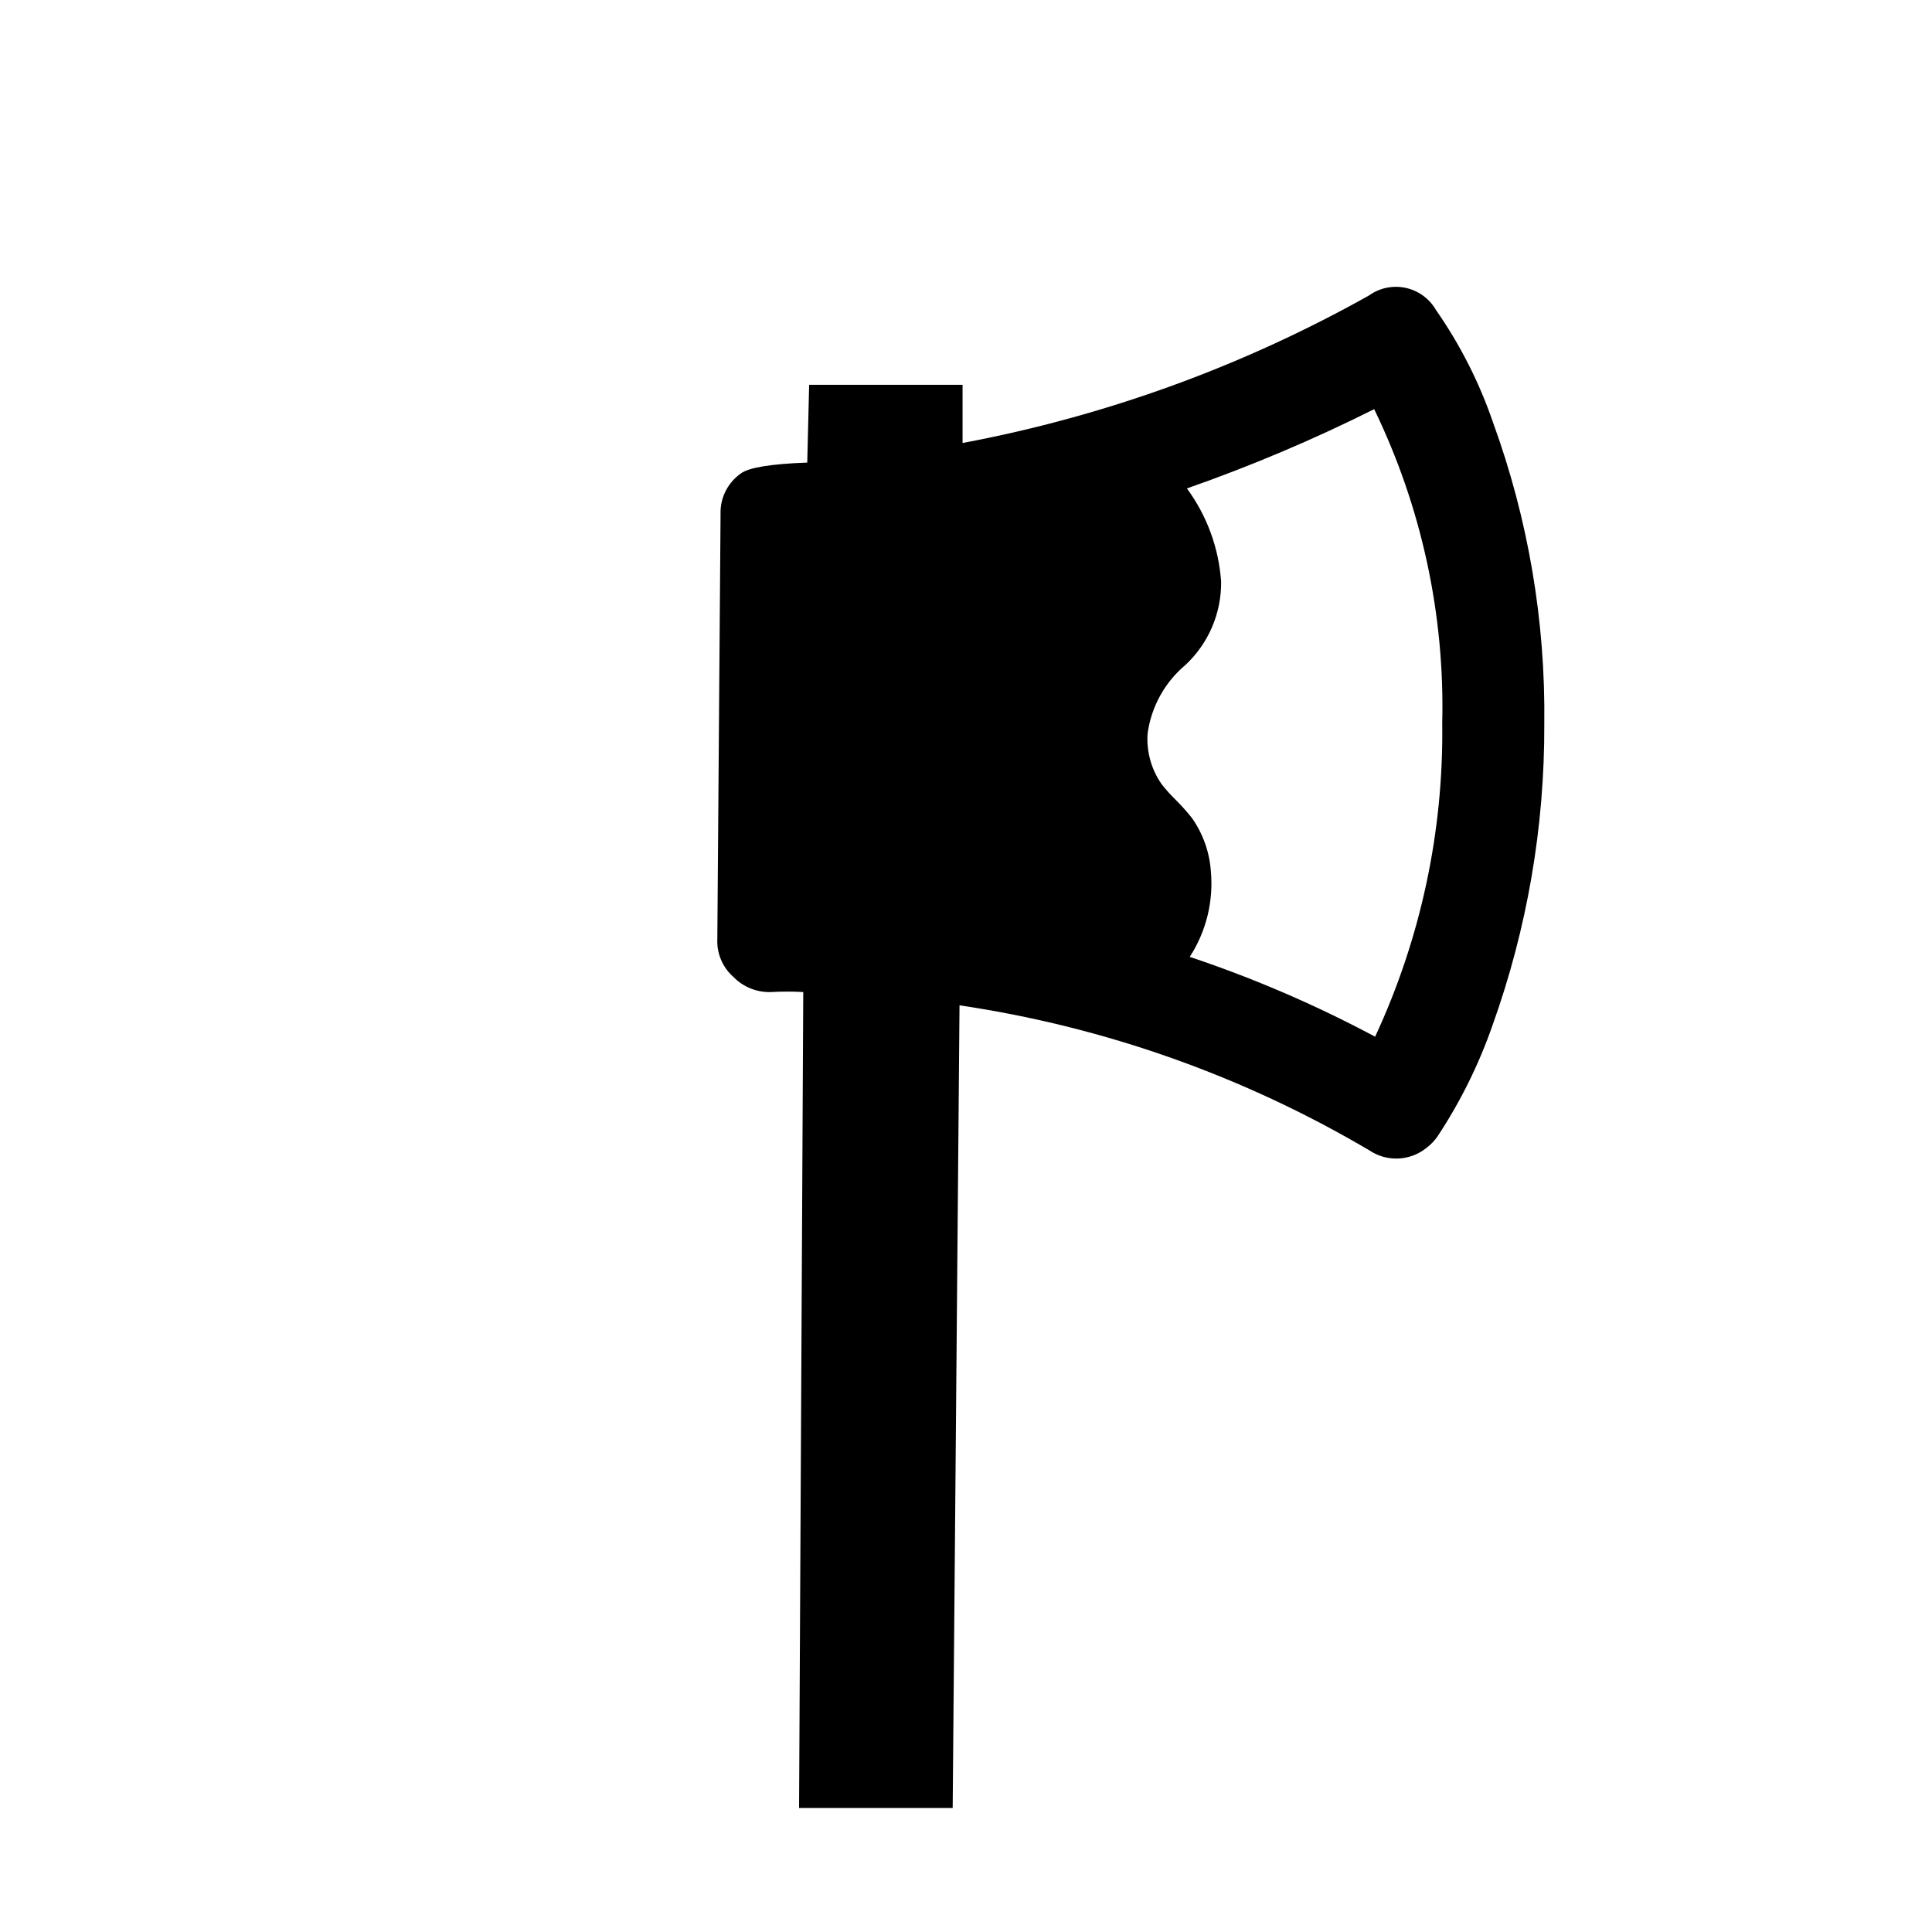 <?xml version="1.0" encoding="UTF-8"?>
<!-- Uploaded to: SVG Repo, www.svgrepo.com, Generator: SVG Repo Mixer Tools -->
<svg fill="#000000" width="800px" height="800px" version="1.1" viewBox="144 144 512 512" xmlns="http://www.w3.org/2000/svg">
 <path d="m356.87 406.9c-2.816-0.156-5.644-0.156-8.461 0-3.781 0.156-7.449-1.312-10.078-4.031-2.871-2.539-4.426-6.25-4.231-10.078l0.855-112.5c-0.16-4.293 1.871-8.371 5.391-10.832 2.117-1.562 7.961-2.519 17.582-2.871l0.504-20.605h40.656v15.418c37.793-7.094 74.176-20.297 107.71-39.098 2.809-2.012 6.34-2.746 9.719-2.016 3.375 0.73 6.289 2.852 8.016 5.844 6.398 9.176 11.488 19.195 15.117 29.777 9.336 25.625 13.945 52.73 13.602 80.004 0.098 27.18-4.539 54.168-13.703 79.754-3.602 10.352-8.477 20.219-14.512 29.371-0.82 1.223-1.84 2.293-3.023 3.176-4.348 3.508-10.477 3.773-15.113 0.652-33.383-19.711-70.27-32.766-108.62-38.441l-1.812 212.71h-40.707zm151.55 11.84v-0.004c12.086-26.004 18.164-54.398 17.785-83.078 0.703-28.781-5.481-57.316-18.035-83.227-16.078 8.055-32.652 15.07-49.625 21.008 5.309 7.219 8.453 15.797 9.066 24.738 0.078 8.332-3.336 16.32-9.422 22.016-5.527 4.621-9.121 11.148-10.074 18.289-0.312 4.766 1.02 9.496 3.777 13.398 1.195 1.516 2.492 2.945 3.879 4.285 1.441 1.453 2.805 2.984 4.082 4.582 2.941 4.172 4.684 9.066 5.039 14.16 0.727 7.969-1.242 15.953-5.594 22.672 16.938 5.664 33.367 12.742 49.121 21.156z"/>
</svg>